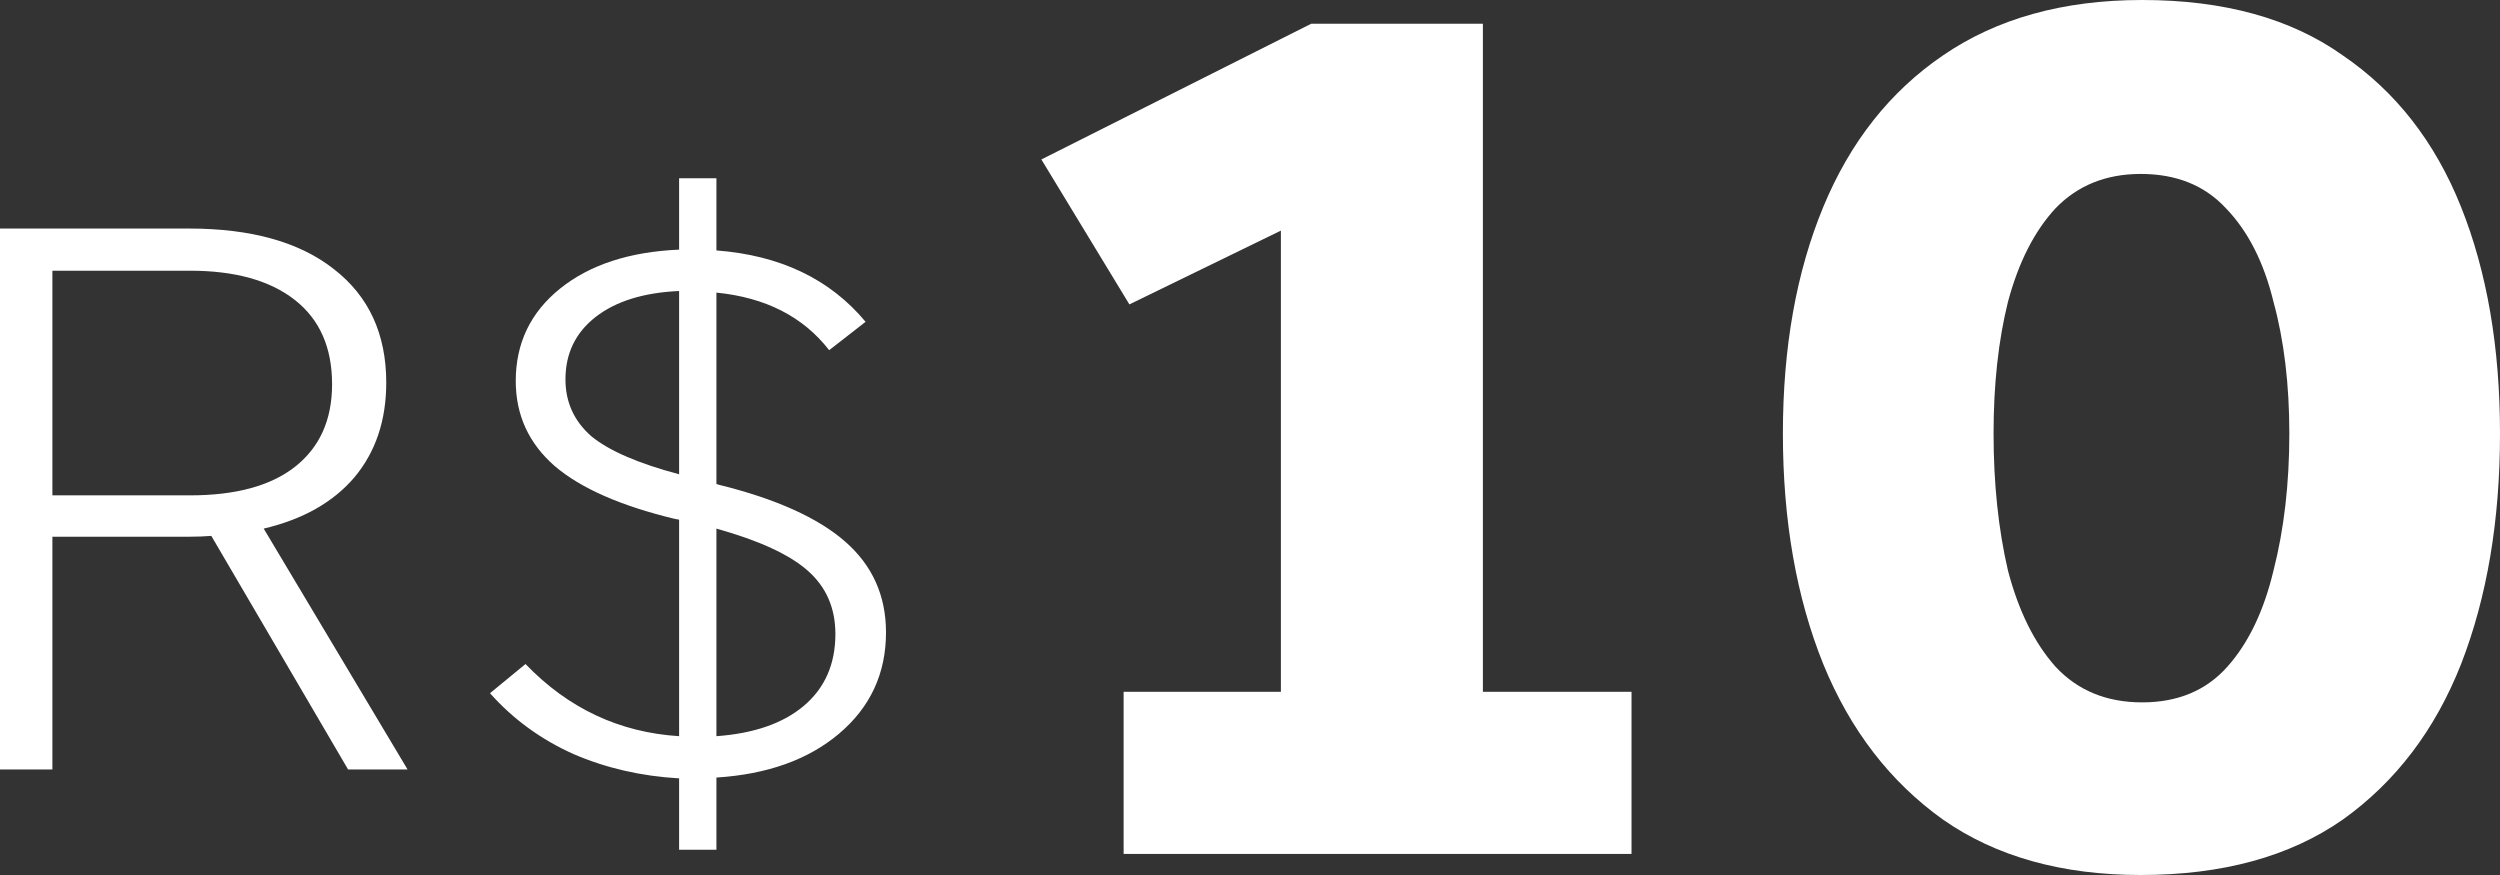<?xml version="1.0" encoding="utf-8"?>
<svg xmlns="http://www.w3.org/2000/svg" fill="none" height="100%" overflow="visible" preserveAspectRatio="none" style="display: block;" viewBox="0 0 120 42" width="100%">
<rect x="0" y="0" width="120" height="42" fill="#333333" stroke="none"/>
<g id="10">
<path d="M0 10.97H9.078C12.061 10.97 14.377 11.619 16.025 12.917C17.701 14.214 18.54 16.031 18.54 18.366C18.54 20.183 18.028 21.701 17.005 22.92C15.982 24.114 14.533 24.931 12.658 25.373L19.562 36.933H16.707L10.143 25.723C9.803 25.749 9.462 25.762 9.121 25.762H2.515V36.933H0V10.97ZM15.94 18.444C15.94 16.679 15.343 15.33 14.15 14.396C12.956 13.461 11.28 12.994 9.121 12.994H2.515V23.777H9.121C11.309 23.777 12.985 23.323 14.15 22.414C15.343 21.48 15.94 20.157 15.94 18.444Z" fill="white"/>
<path d="M32.597 37.361C30.779 37.258 29.088 36.868 27.526 36.194C25.963 35.493 24.628 34.52 23.52 33.274L25.224 31.873C27.27 34.001 29.728 35.156 32.597 35.337V24.944L32.384 24.905C29.799 24.283 27.881 23.439 26.631 22.375C25.381 21.285 24.756 19.923 24.756 18.288C24.756 16.472 25.466 14.993 26.886 13.851C28.307 12.709 30.211 12.086 32.597 11.982V8.557H34.388V12.021C37.456 12.255 39.843 13.397 41.548 15.447L39.8 16.809C38.55 15.2 36.746 14.279 34.388 14.045V23.232L34.515 23.271C37.243 23.945 39.26 24.854 40.567 25.995C41.874 27.137 42.528 28.59 42.528 30.355C42.528 32.327 41.775 33.949 40.269 35.221C38.792 36.466 36.831 37.167 34.388 37.322V40.787H32.597V37.361ZM40.099 30.433C40.099 29.187 39.658 28.175 38.777 27.397C37.897 26.618 36.433 25.944 34.388 25.373V35.337C36.178 35.208 37.57 34.727 38.564 33.897C39.587 33.041 40.099 31.886 40.099 30.433ZM32.597 13.968C30.893 14.045 29.557 14.461 28.591 15.213C27.625 15.966 27.142 16.965 27.142 18.21C27.142 19.3 27.554 20.209 28.378 20.935C29.23 21.636 30.637 22.246 32.597 22.765V13.968Z" fill="white"/>
<path d="M53.934 40.988V33.208H61.483V11.069L54.211 14.611L49.986 7.654L62.938 1.139H71.179V33.208H78.313V40.988H53.934Z" fill="white"/>
<path d="M102.755 42C98.969 42 95.806 41.114 93.267 39.343C90.727 37.53 88.811 35.042 87.518 31.88C86.226 28.675 85.579 24.985 85.579 20.81C85.579 16.678 86.226 13.051 87.518 9.931C88.811 6.81 90.727 4.386 93.267 2.657C95.852 0.886 99.038 0 102.824 0C106.749 0 109.958 0.886 112.451 2.657C114.99 4.386 116.883 6.81 118.13 9.931C119.377 13.051 120 16.678 120 20.81C120 24.985 119.377 28.675 118.13 31.88C116.883 35.042 114.99 37.53 112.451 39.343C109.912 41.114 106.68 42 102.755 42ZM102.824 33.714C104.533 33.714 105.895 33.145 106.91 32.006C107.926 30.867 108.665 29.328 109.127 27.389C109.635 25.407 109.888 23.214 109.888 20.81C109.888 18.449 109.635 16.34 109.127 14.485C108.665 12.587 107.903 11.09 106.841 9.994C105.825 8.898 104.463 8.349 102.755 8.349C101.093 8.349 99.731 8.898 98.669 9.994C97.653 11.09 96.891 12.587 96.383 14.485C95.922 16.34 95.691 18.449 95.691 20.81C95.691 23.214 95.922 25.407 96.383 27.389C96.891 29.328 97.653 30.867 98.669 32.006C99.731 33.145 101.116 33.714 102.824 33.714Z" fill="white"/>
</g>
</svg>